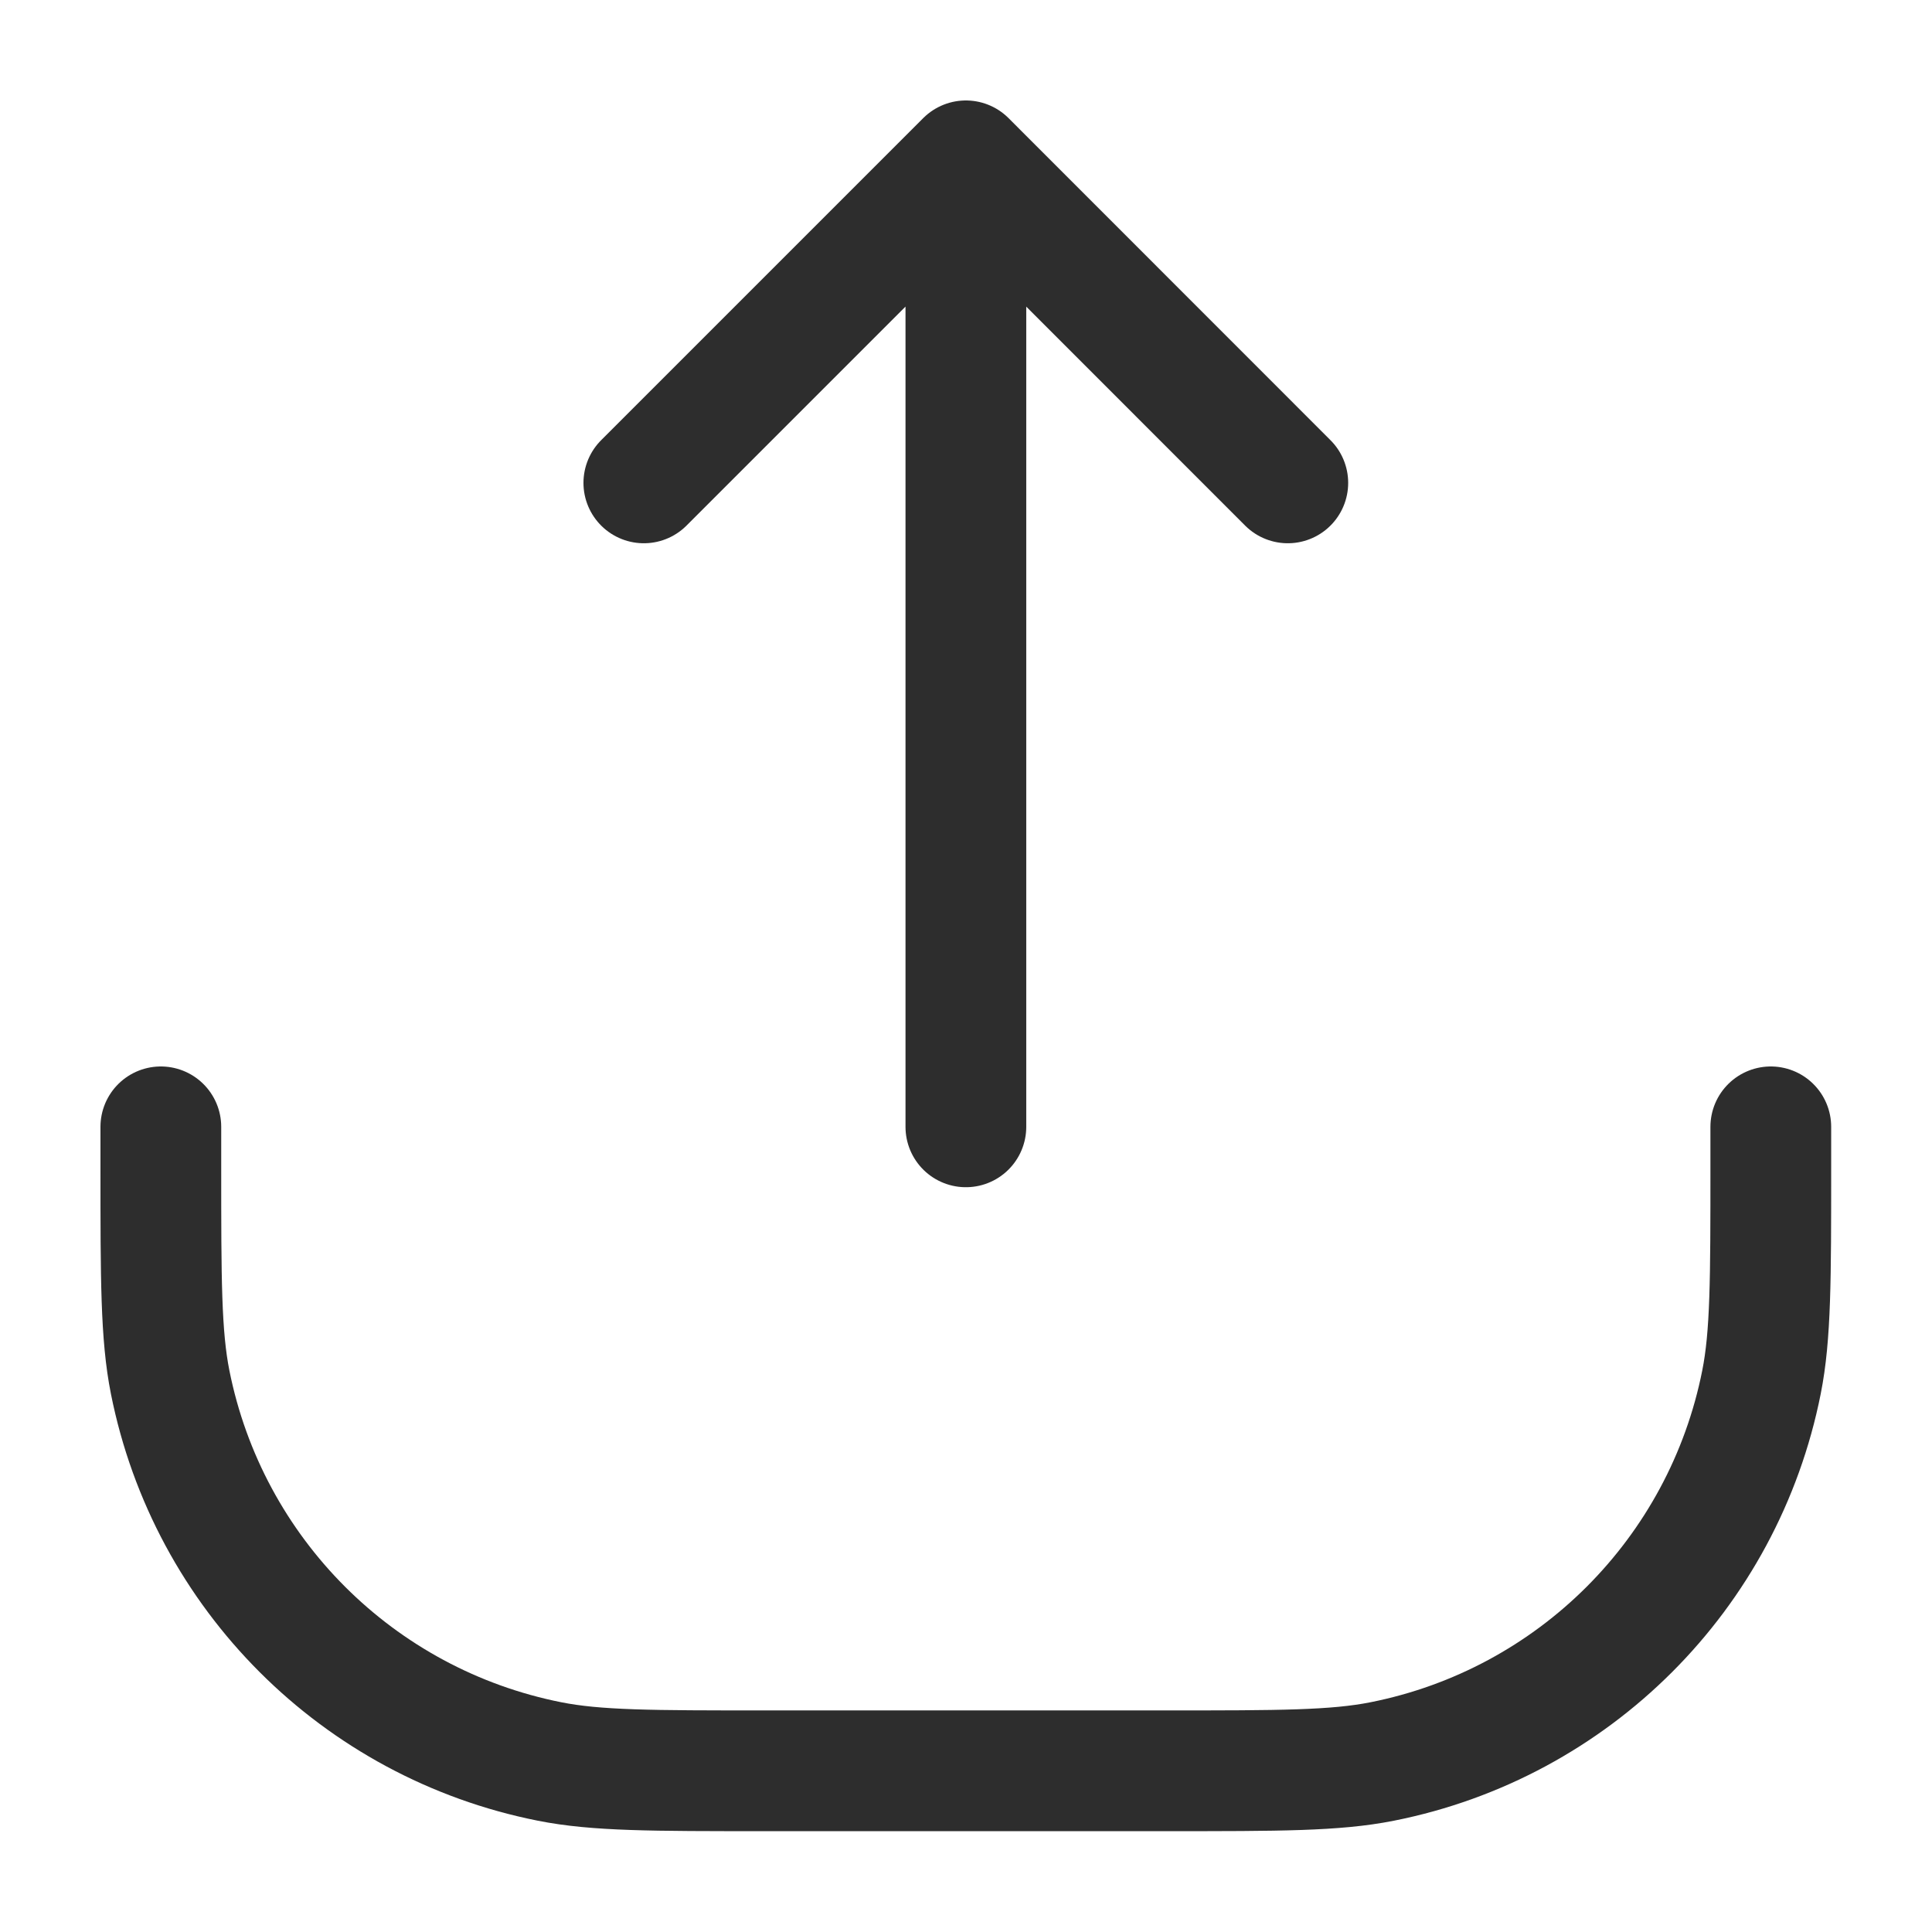 <svg width="16" height="16" viewBox="0 0 16 16" fill="none" xmlns="http://www.w3.org/2000/svg">
<path d="M1.332 9.332V9.665V9.665C1.332 10.595 1.332 11.059 1.409 11.446C1.725 13.033 2.965 14.273 4.552 14.588C4.938 14.665 5.403 14.665 6.332 14.665L9.665 14.665C10.595 14.665 11.059 14.665 11.446 14.588C13.033 14.273 14.273 13.033 14.588 11.446C14.665 11.059 14.665 10.595 14.665 9.665V9.665V9.332M7.999 9.332L7.999 1.332M7.999 1.332L10.665 3.999M7.999 1.332L5.332 3.999" stroke="#2D2D2D" stroke-linecap="round" stroke-linejoin="round"/>
</svg>

